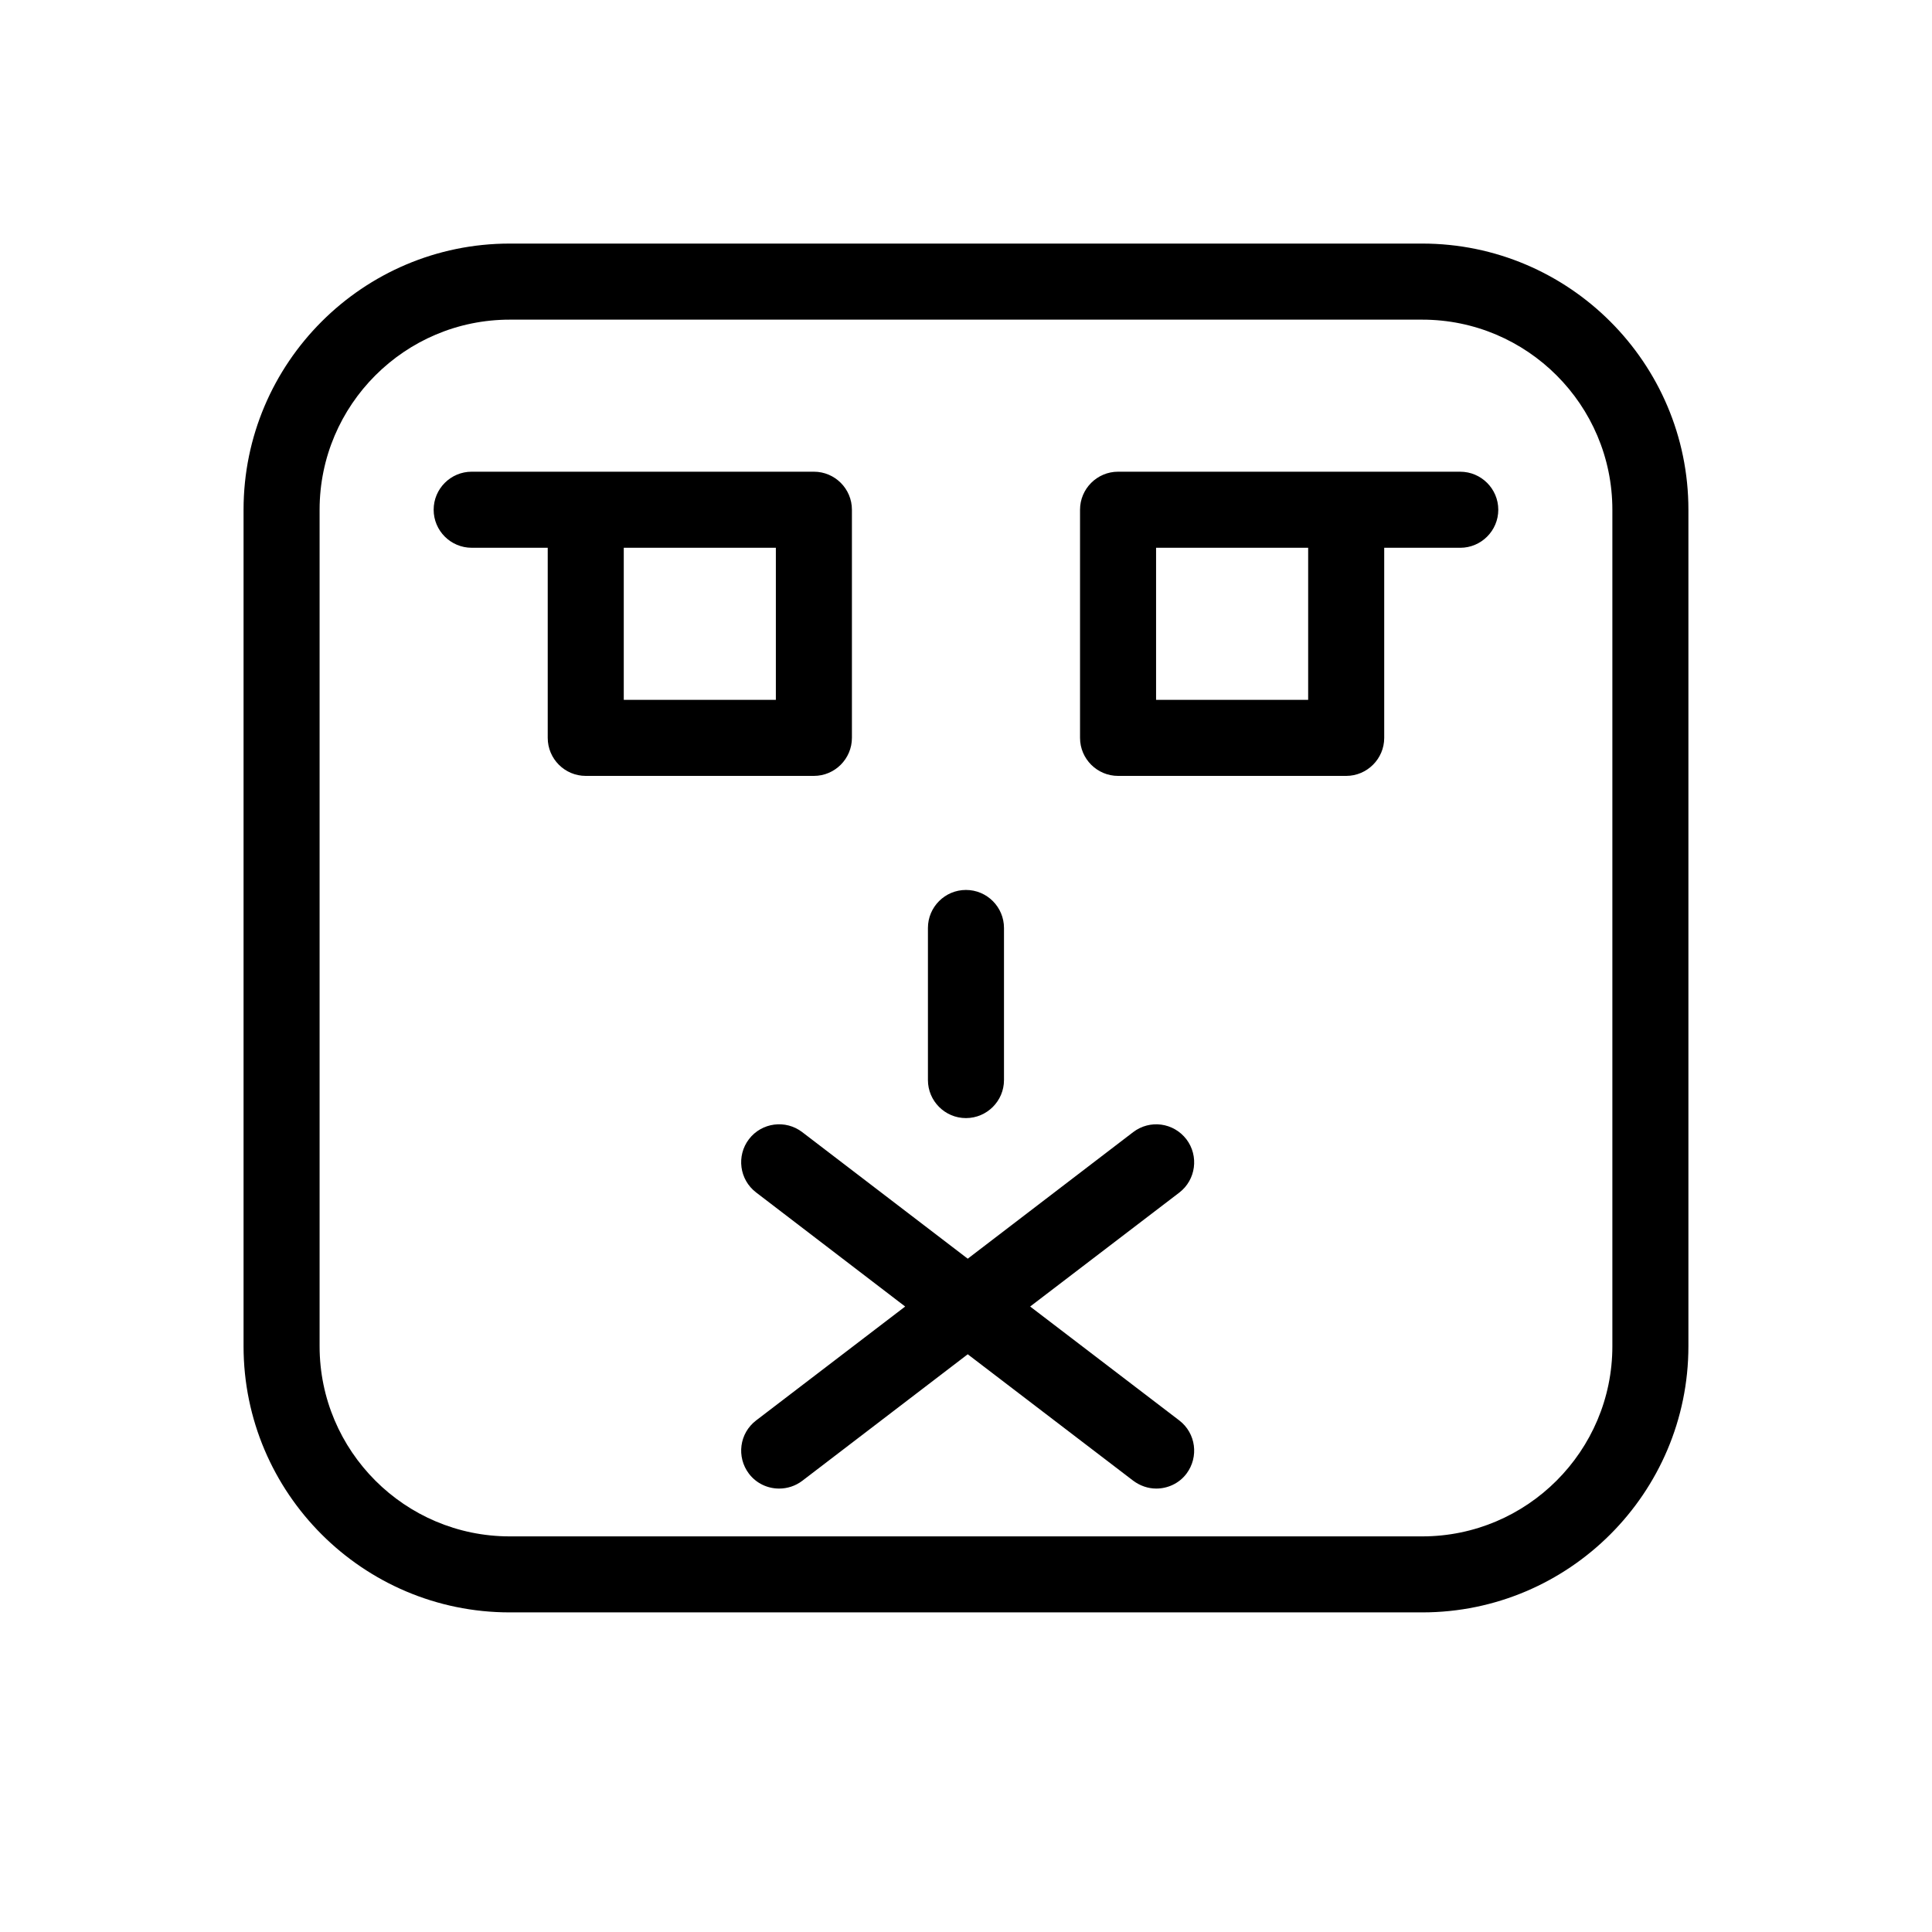 <?xml version="1.0" encoding="UTF-8"?>
<!-- Uploaded to: ICON Repo, www.iconrepo.com, Generator: ICON Repo Mixer Tools -->
<svg fill="#000000" width="800px" height="800px" version="1.1" viewBox="144 144 512 512" xmlns="http://www.w3.org/2000/svg">
 <path d="m520.91 571.3h-241.83c-38.895 0-70.535-31.641-70.535-70.535v-221.68c0-38.895 31.641-70.535 70.535-70.535h241.83c38.895 0 70.535 31.641 70.535 70.535v221.68c-0.004 38.875-31.641 70.535-70.535 70.535zm-241.83-342.59c-27.789 0-50.383 22.609-50.383 50.383v221.68c0 27.75 22.59 50.383 50.383 50.383h241.83c27.789 0 50.383-22.633 50.383-50.383v-221.68c0-27.77-22.59-50.383-50.383-50.383zm80.609 120.91h-60.457c-5.562 0-10.078-4.516-10.078-10.078v-50.383l-20.152 0.004c-5.562 0-10.078-4.516-10.078-10.078s4.516-10.078 10.078-10.078h90.688c5.562 0 10.078 4.516 10.078 10.078v60.457c-0.004 5.543-4.519 10.078-10.078 10.078zm-50.383-20.152h40.305v-40.305h-40.305zm191.45 20.152h-60.457c-5.543 0-10.078-4.516-10.078-10.078v-60.457c0-5.562 4.535-10.078 10.078-10.078l90.684 0.004c5.543 0 10.078 4.516 10.078 10.078s-4.535 10.078-10.078 10.078h-20.152v50.383c0 5.535-4.535 10.07-10.074 10.07zm-50.383-20.152h40.305v-40.305h-40.305zm-40.305 100.76v-40.305c0-5.562-4.516-10.078-10.078-10.078s-10.078 4.516-10.078 10.078v40.305c0 5.543 4.516 10.078 10.078 10.078 5.566-0.004 10.078-4.539 10.078-10.078zm6.934 60.012 39.52-30.188c4.414-3.387 5.238-9.715 1.895-14.125-3.426-4.453-9.691-5.281-14.125-1.895l-43.832 33.535-43.852-33.535c-4.414-3.387-10.742-2.559-14.125 1.855-3.367 4.414-2.539 10.742 1.895 14.125l39.5 30.23-39.5 30.188c-4.434 3.387-5.262 9.672-1.895 14.125 1.996 2.602 4.977 3.93 8 3.93 2.137 0 4.293-0.664 6.125-2.055l43.852-33.535 43.832 33.492c1.832 1.371 3.969 2.098 6.125 2.098 3.004 0 6.027-1.328 8-3.93 3.344-4.453 2.519-10.742-1.895-14.125z"/>
</svg>
